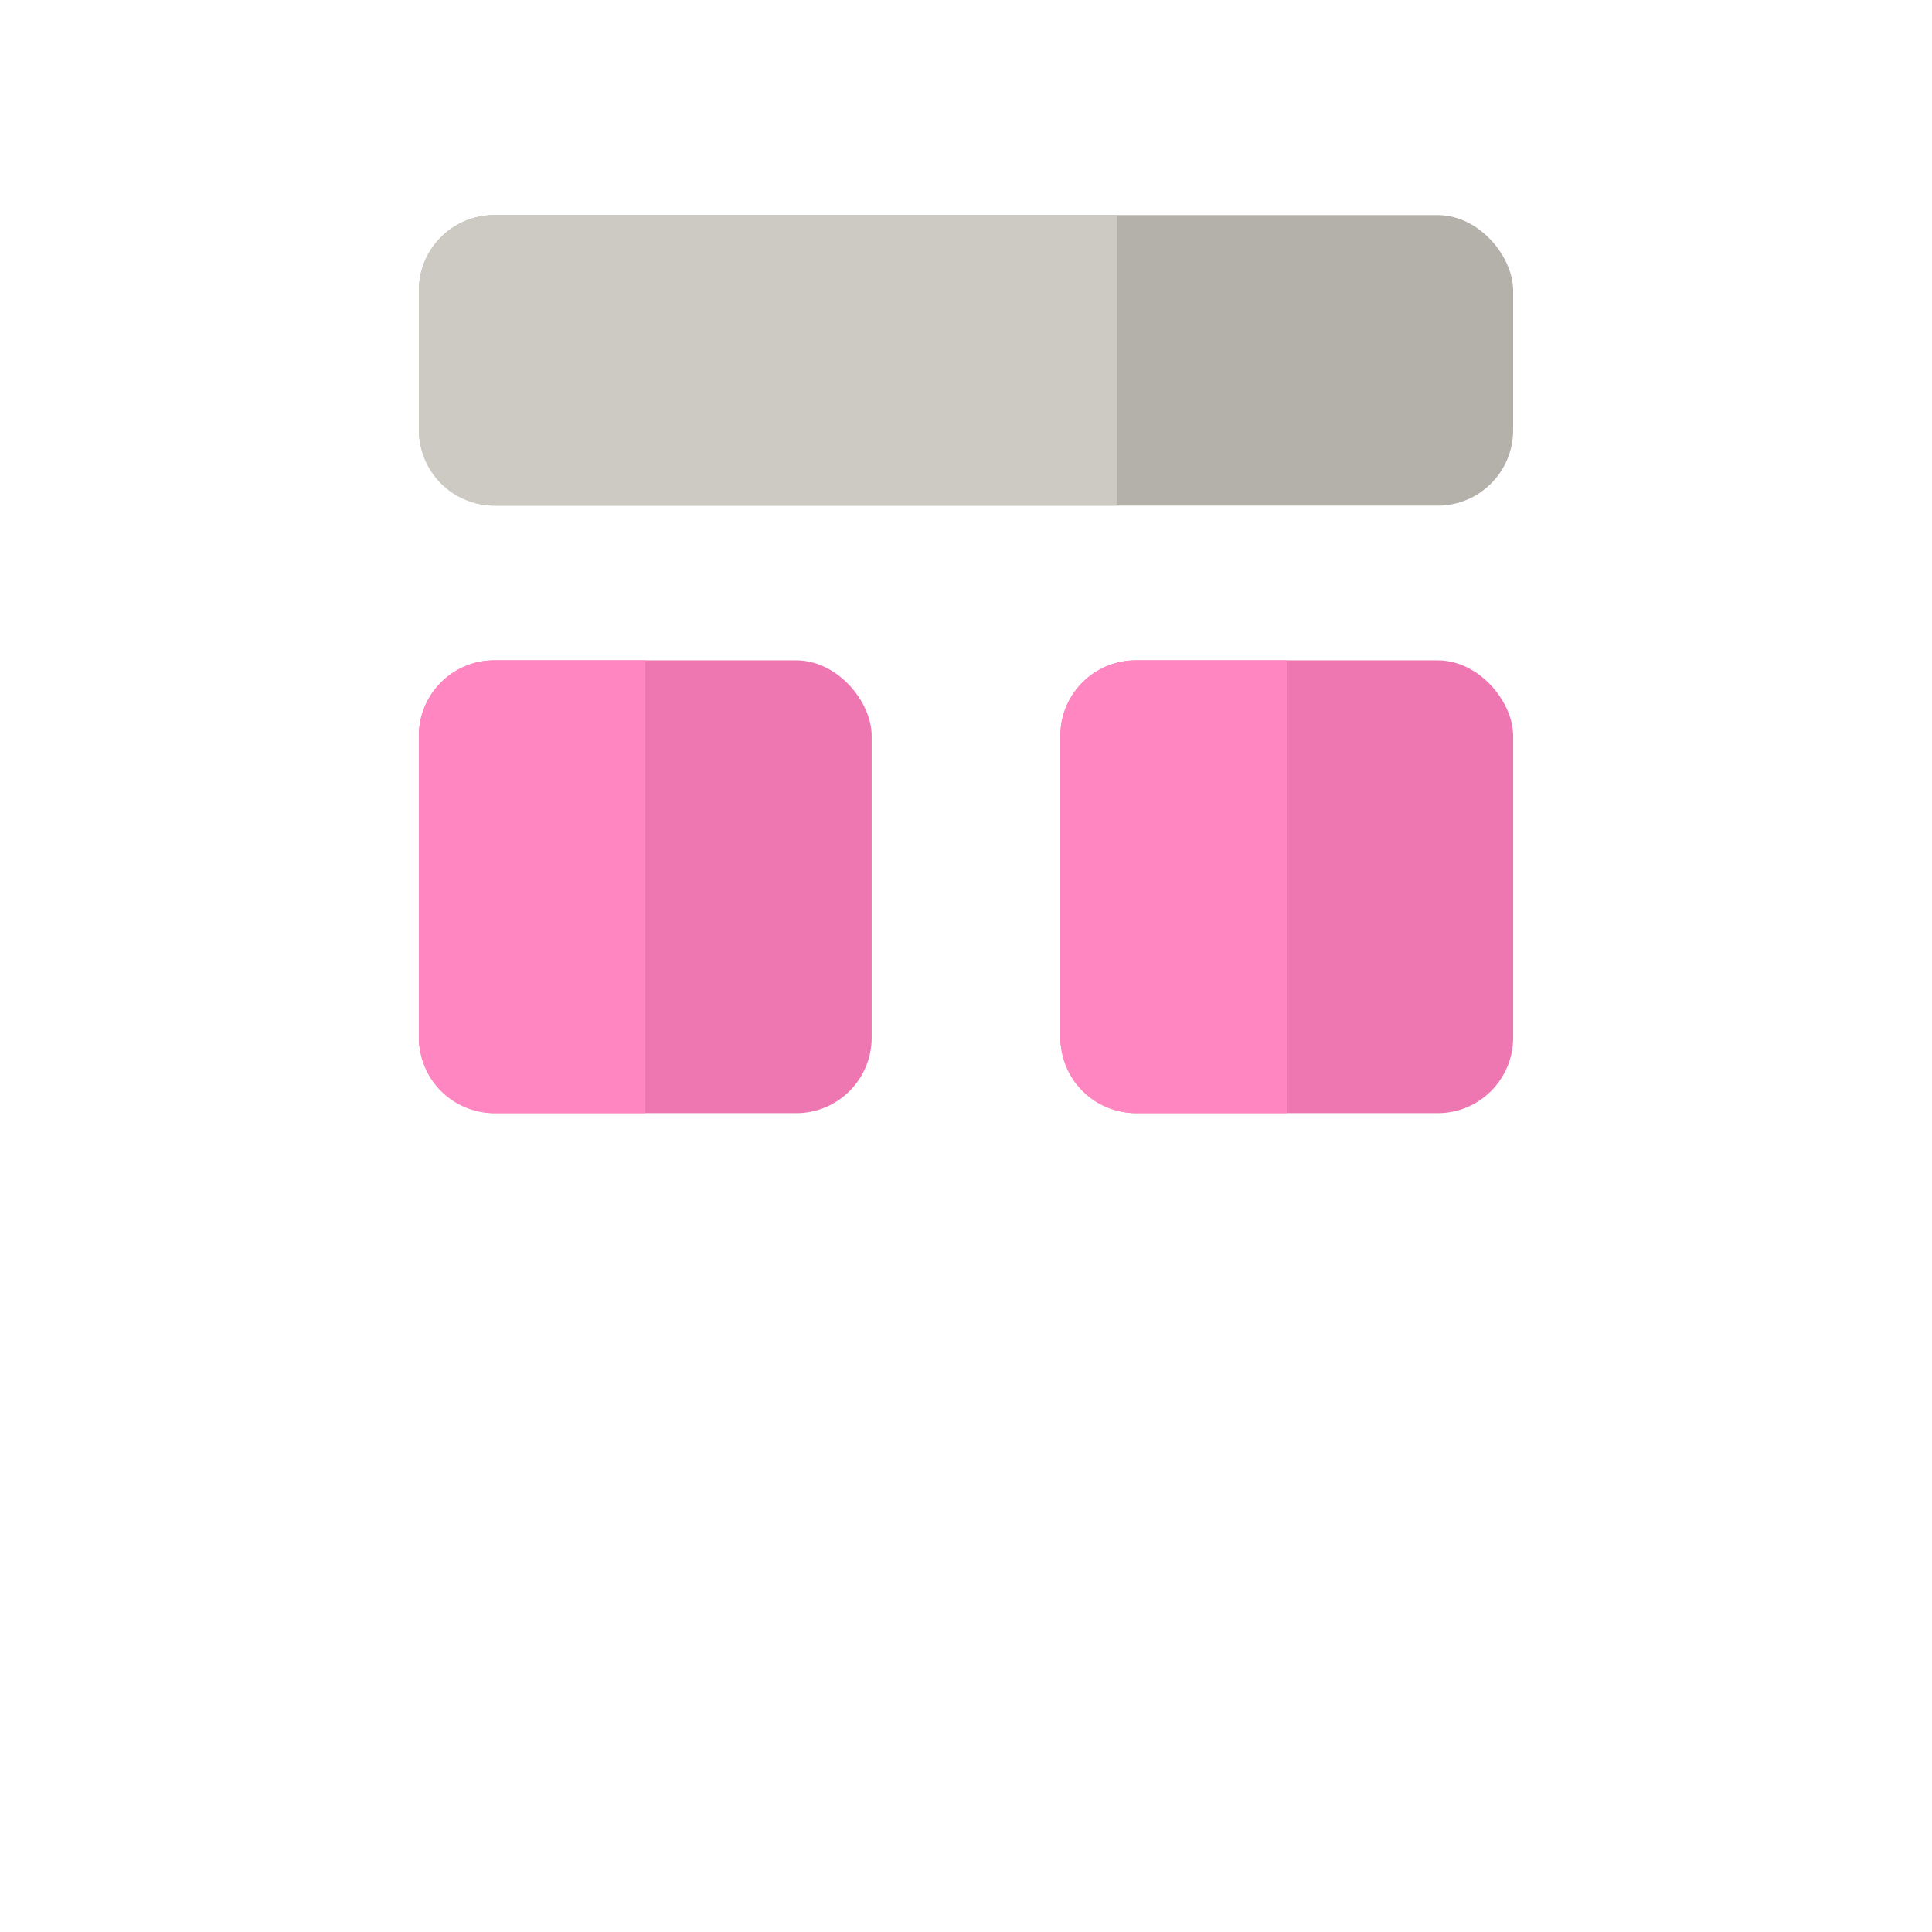 <svg width="512" height="512" viewBox="0 0 512 512" fill="none" xmlns="http://www.w3.org/2000/svg"><rect x="111" y="57" width="290" height="77" rx="20" fill="#B3B1AA" /><path d="M111 77C111 65.954 119.954 57 131 57H296V134H131C119.954 134 111 125.046 111 114V77Z" fill="#CCCAC2" /><rect x="111" y="175" width="120" height="120" rx="20" fill="#EE77B1" /><path d="M111 195C111 183.954 119.954 175 131 175H171V295H131C119.954 295 111 286.046 111 275Z" fill="#FF86C1" /><rect x="281" y="175" width="120" height="120" rx="20" fill="#EE77B1" /><path d="M281 195C281 183.954 289.954 175 301 175H341V295H301C289.954 295 281 286.046 281 275Z" fill="#FF86C1" /></svg>